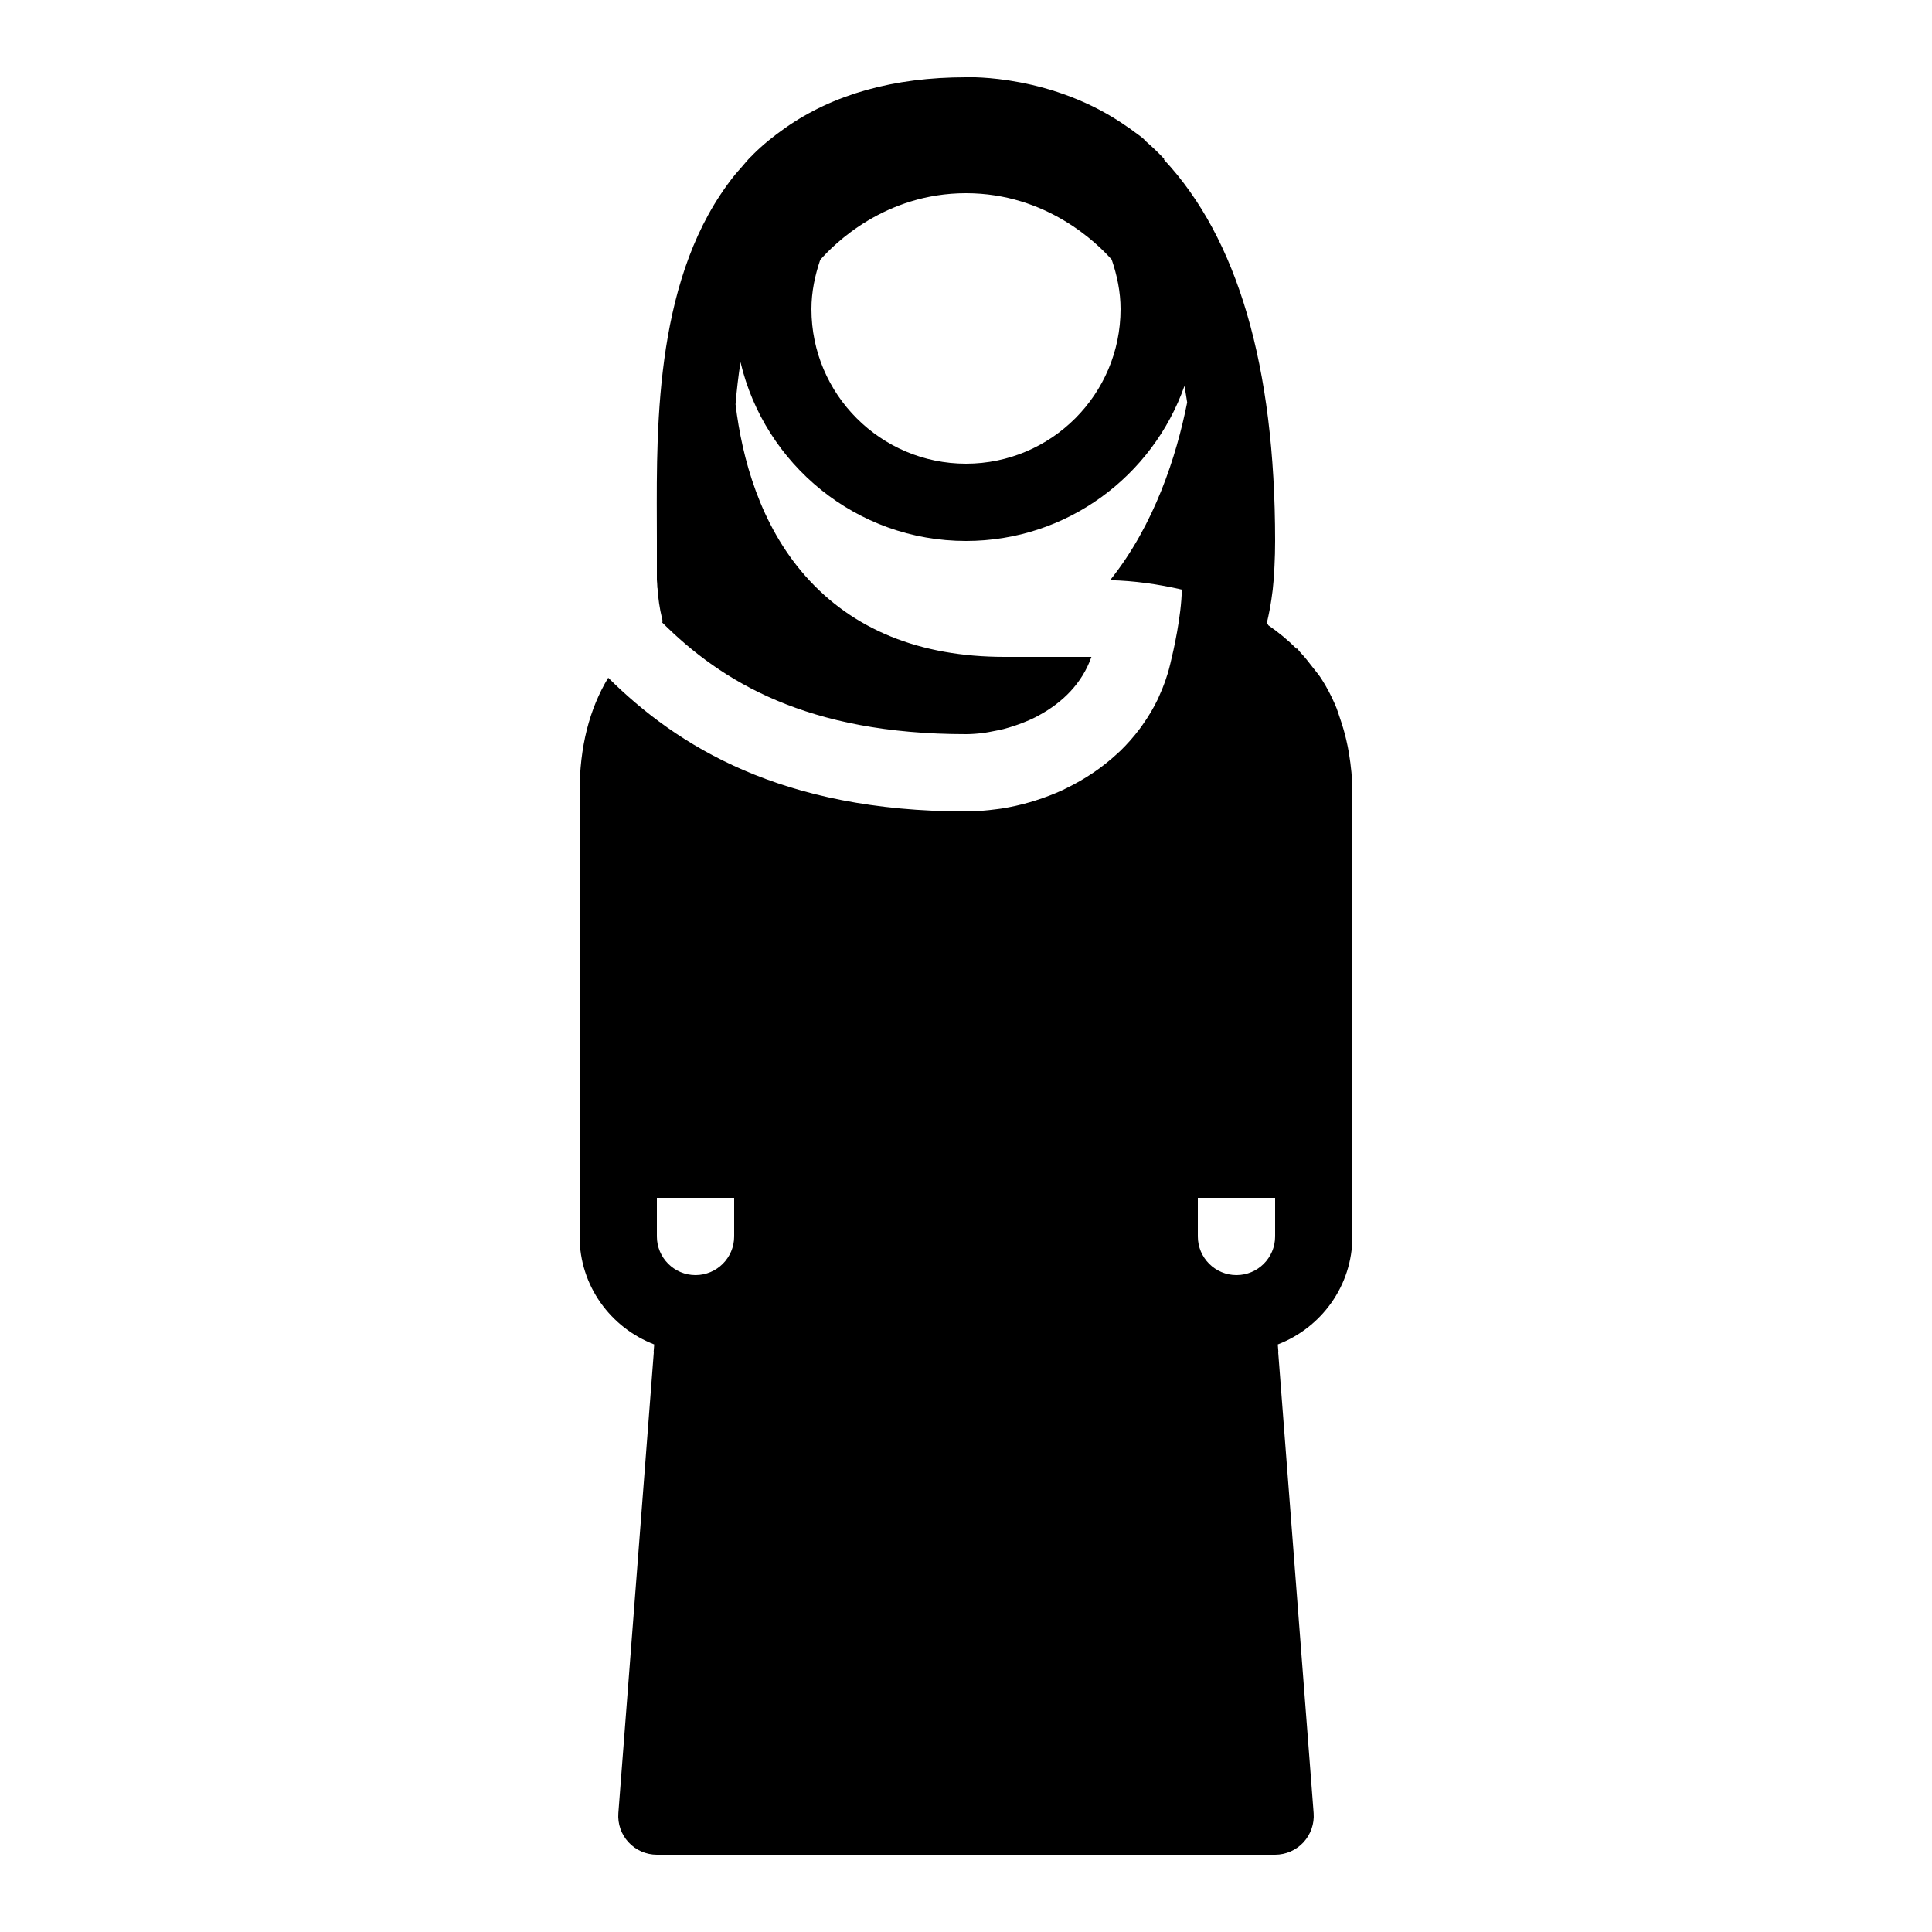 <?xml version="1.0"?>
<svg xmlns="http://www.w3.org/2000/svg" viewBox="0 0 50 50">
    <path d="M34.912,19.501c-0.019-0.122-0.045-0.239-0.071-0.355c-0.042-0.182-0.094-0.359-0.153-0.531 c-0.043-0.126-0.081-0.255-0.133-0.374c-0.104-0.238-0.223-0.467-0.362-0.682c-0.065-0.1-0.141-0.187-0.213-0.28 c-0.105-0.139-0.214-0.275-0.334-0.403c-0.029-0.03-0.05-0.067-0.08-0.096c-0.003,0.004-0.006,0.007-0.009,0.011 c-0.221-0.223-0.467-0.426-0.736-0.611c0.006-0.004-0.003-0.018-0.039-0.042c0.029-0.122,0.057-0.249,0.082-0.384 c0.003-0.015,0.005-0.031,0.008-0.046c0.022-0.124,0.042-0.257,0.06-0.402c0.002-0.016,0.004-0.03,0.006-0.046 c0.017-0.151,0.03-0.319,0.04-0.502c0.002-0.039,0.004-0.08,0.006-0.12C32.994,14.444,33,14.238,33,14 c0-4.528-0.975-7.832-2.876-9.869c0.002-0.006,0.004-0.012,0.006-0.018c-0.149-0.161-0.303-0.306-0.46-0.443 c-0.03-0.027-0.056-0.061-0.086-0.087C29.511,3.52,29.435,3.47,29.36,3.415c-0.026-0.02-0.052-0.039-0.078-0.059 c-0.037-0.026-0.074-0.054-0.112-0.077C27.258,1.929,25.076,1.995,25,2c-1.879,0-3.442,0.444-4.673,1.307l0,0 c-0.001,0.001-0.002,0.002-0.004,0.003c-0.3,0.21-0.586,0.439-0.845,0.699c-0.011,0.011-0.02,0.023-0.031,0.034 c-0.01,0.01-0.021,0.018-0.031,0.028c-0.086,0.088-0.16,0.183-0.24,0.274c-0.051,0.059-0.106,0.116-0.155,0.177 c-0.132,0.163-0.254,0.332-0.369,0.505c0,0-0.001,0.001-0.001,0.001C16.857,7.724,17,11.556,17,14c0,0.373,0,0.701,0,1 c0,0.033,0.006,0.063,0.007,0.095c0.003,0.041,0.004,0.083,0.006,0.124c0.001,0,0.002,0,0.003-0.001 c0.017,0.268,0.055,0.529,0.116,0.781l0.016,0.059c-0.003-0.011-0.008-0.021-0.01-0.032c0.005,0.019,0.007,0.038,0.012,0.057 c-0.008,0.005-0.015,0.012-0.023,0.017C18.674,17.646,20.898,19,25,19c0.15,0,0.312-0.013,0.478-0.035 c0.071-0.009,0.144-0.026,0.216-0.039c0.092-0.017,0.184-0.035,0.278-0.058c0.1-0.026,0.2-0.057,0.3-0.091 c0.062-0.02,0.123-0.043,0.185-0.066c0.121-0.047,0.24-0.098,0.357-0.158c0.029-0.015,0.058-0.032,0.087-0.048 c0.588-0.322,1.101-0.81,1.345-1.505H26c-2.195,0-3.931-0.705-5.157-2.094c-1.174-1.329-1.638-3.04-1.807-4.442 c0.03-0.366,0.072-0.73,0.128-1.092C19.788,12.02,22.164,14,25,14c2.611,0,4.832-1.679,5.654-4.012 c0.026,0.139,0.047,0.285,0.07,0.428c-0.28,1.4-0.845,3.16-1.994,4.599c0.626,0.015,1.25,0.104,1.856,0.244 c-0.014,0.694-0.214,1.576-0.295,1.905c-0.004,0.018-0.008,0.035-0.013,0.052v0v0c-0.068,0.284-0.166,0.552-0.283,0.807 c-0.009,0.02-0.016,0.041-0.026,0.061c-0.115,0.242-0.252,0.469-0.405,0.683c-0.021,0.03-0.042,0.059-0.064,0.089 c-0.155,0.208-0.326,0.402-0.512,0.582c-0.023,0.022-0.047,0.043-0.07,0.064c-0.392,0.364-0.841,0.665-1.327,0.9 c-0.03,0.014-0.058,0.03-0.088,0.044c-0.232,0.107-0.472,0.198-0.717,0.275c-0.044,0.014-0.088,0.027-0.132,0.04 c-0.245,0.071-0.493,0.127-0.745,0.166c-0.039,0.006-0.077,0.01-0.116,0.015C25.53,20.977,25.265,21,25,21 c-4.781,0-7.476-1.693-9.259-3.46C15.254,18.346,15,19.33,15,20.5V32c0,1.277,0.805,2.362,1.931,2.794L16.915,35h0.005 l-0.917,11.923c-0.021,0.278,0.074,0.552,0.264,0.756C16.455,47.884,16.722,48,17,48h16c0.278,0,0.545-0.116,0.733-0.32 c0.189-0.205,0.285-0.479,0.264-0.756L33.08,35h0.005l-0.016-0.206C34.195,34.362,35,33.277,35,32V20.5 C35,20.152,34.964,19.822,34.912,19.501z M25,12c-2.206,0-4-1.794-4-4c0-0.448,0.091-0.872,0.227-1.274C21.583,6.319,22.898,5,25,5 c2.089,0,3.401,1.301,3.771,1.719C28.909,7.124,29,7.55,29,8C29,10.206,27.206,12,25,12z M19,32c0,0.551-0.448,1-1,1s-1-0.449-1-1 v-1h2V32z M33,32c0,0.551-0.448,1-1,1s-1-0.449-1-1v-1h2V32z"/>
</svg>
